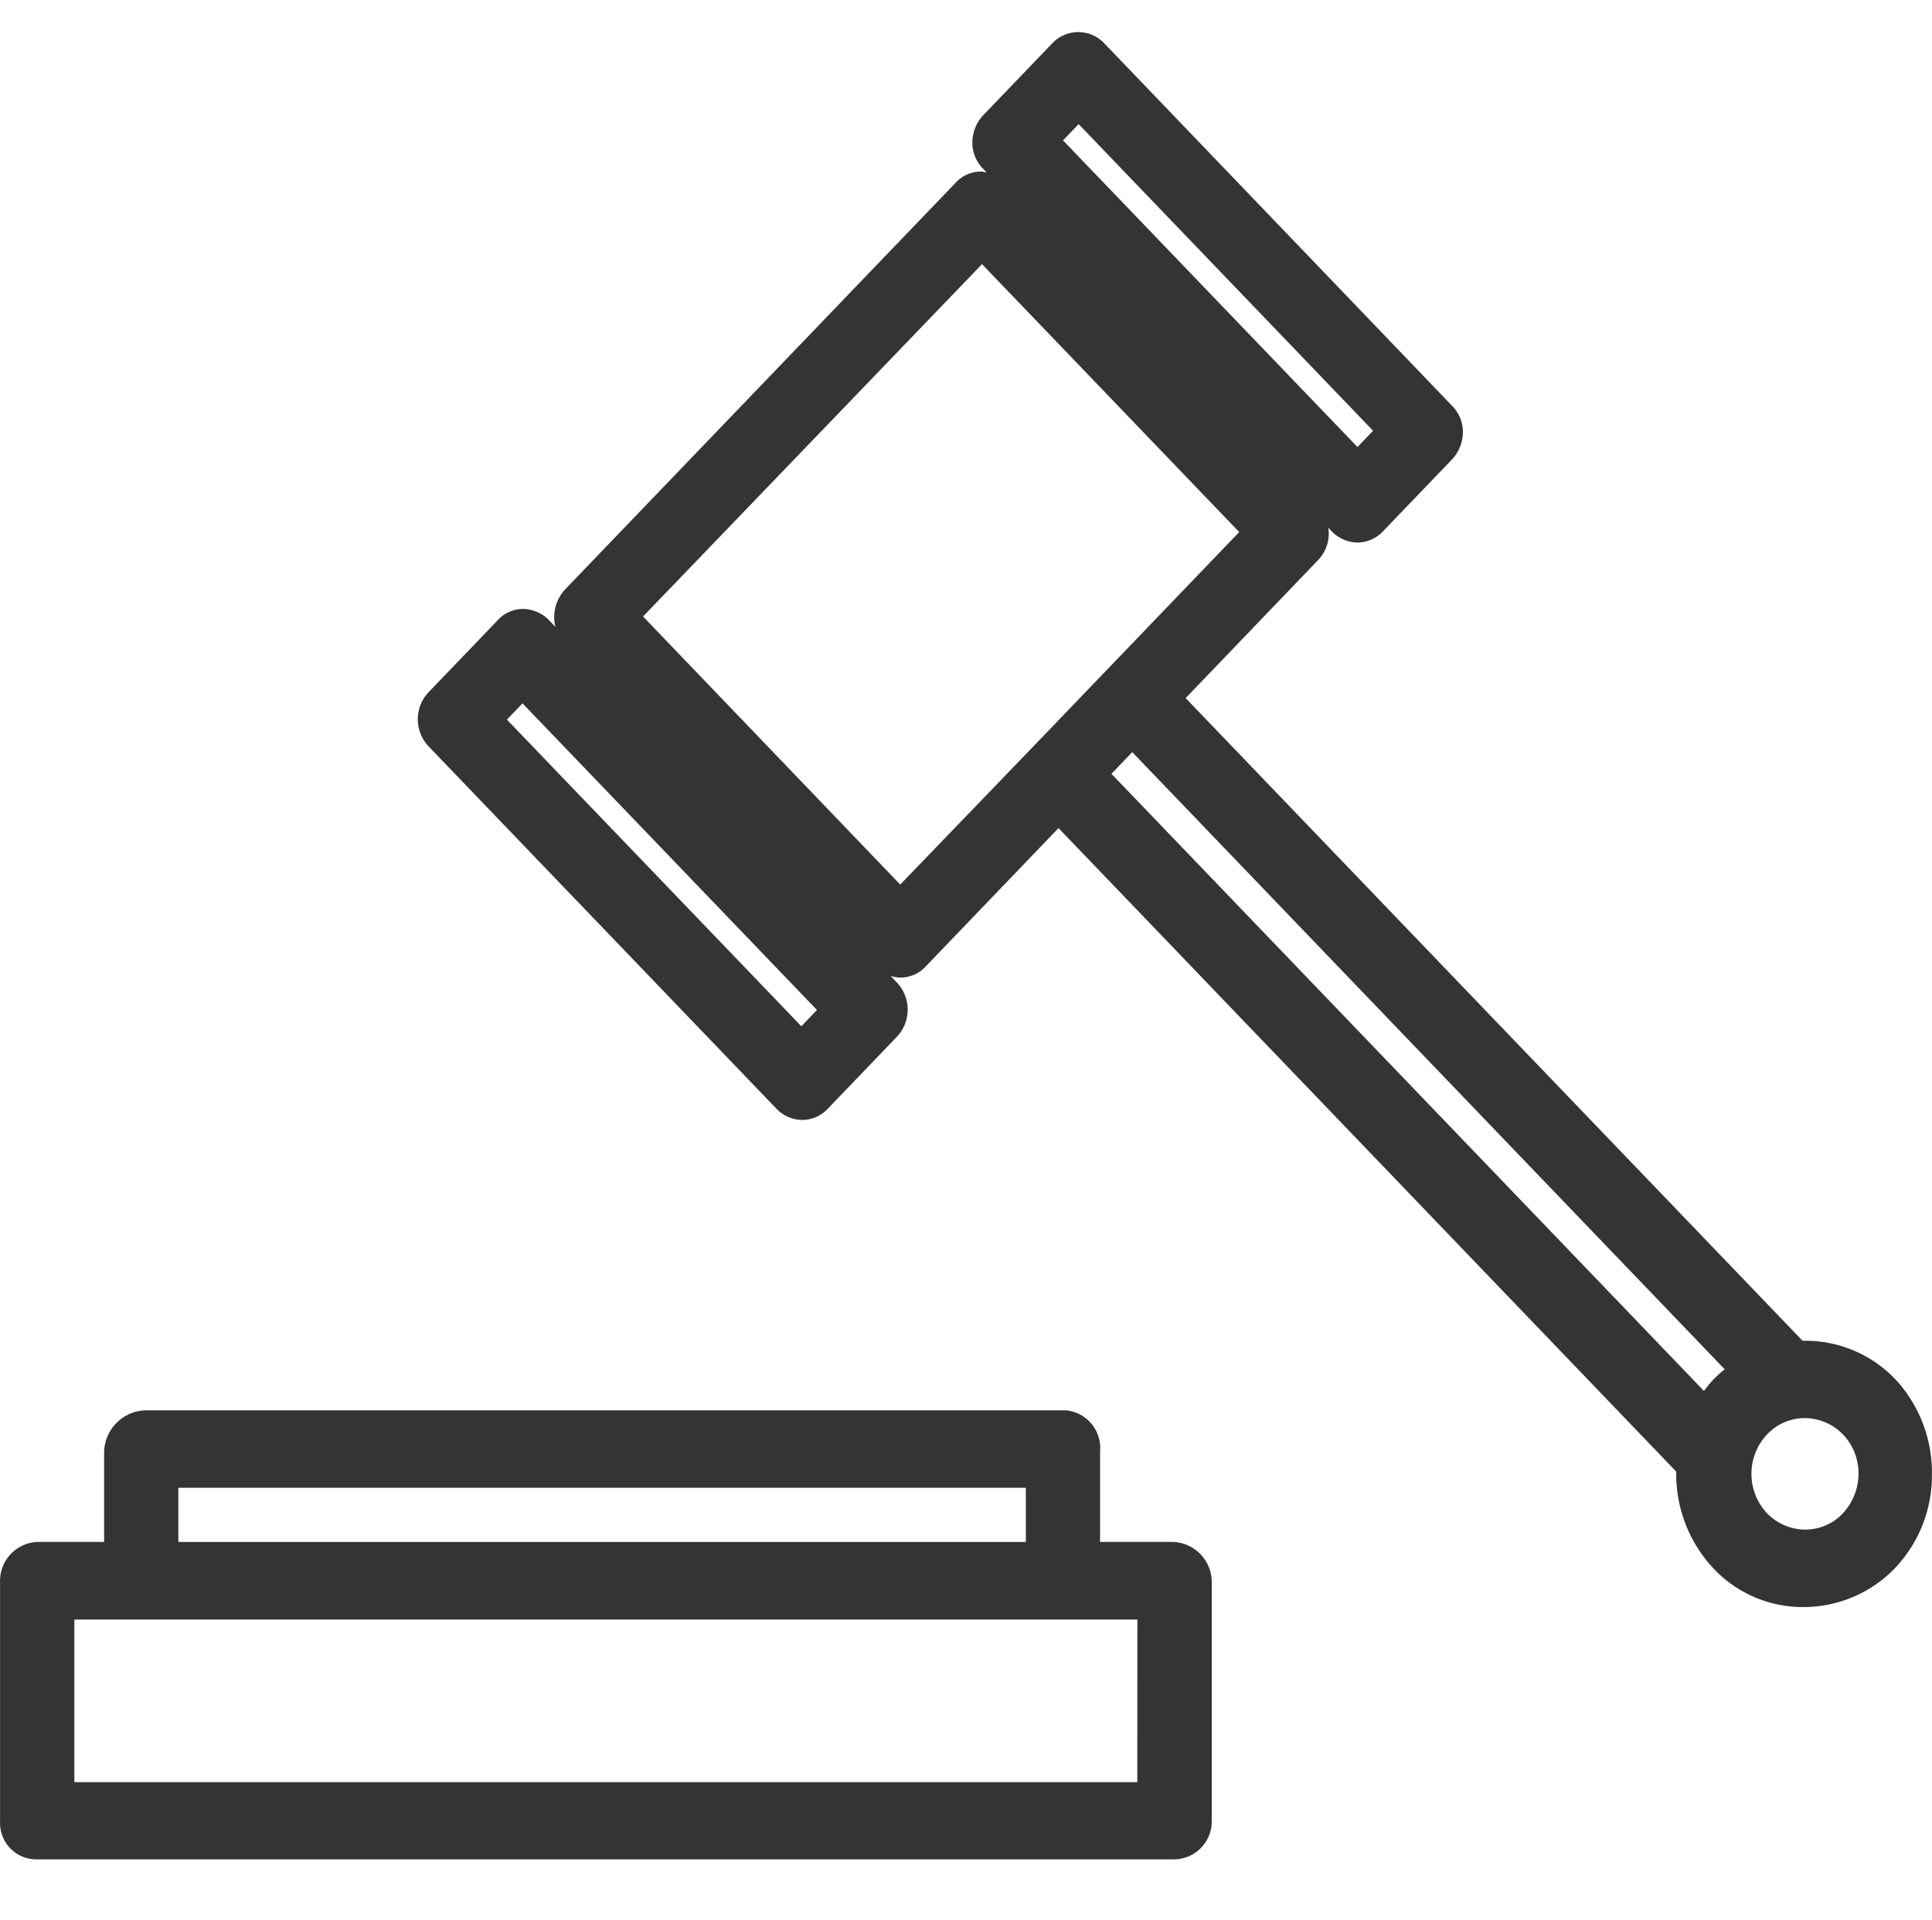 <svg xmlns="http://www.w3.org/2000/svg" width="60.365" height="60" viewBox="0 0 60.365 60">
  <g id="Group_12442" data-name="Group 12442" transform="translate(-25 -13.5)">
    <rect id="Rectangle_39762" data-name="Rectangle 39762" width="60" height="60" transform="translate(25 13.5)" fill="none"/>
    <path id="Path_49024" data-name="Path 49024" d="M143.979,106.922H141.7v-2.831a1.184,1.184,0,0,0-1.068-1.283H111.858a1.339,1.339,0,0,0-1.277,1.283v2.831h-2.09a1.218,1.218,0,0,0-1.161,1.258v7.5a1.134,1.134,0,0,0,1.161,1.162h35.49a1.188,1.188,0,0,0,1.208-1.162v-7.5a1.256,1.256,0,0,0-1.207-1.258ZM112.9,105.229H139.38v1.694H112.9Zm29.962,9.2H109.651v-5.082h33.214Zm23.691-12.584a3.869,3.869,0,0,0-2.834-1.21h-.07l-8.776-9.144-10.5-10.941,4.134-4.308a1.205,1.205,0,0,0,.325-1.016l.093.1a1.144,1.144,0,0,0,.813.363,1.107,1.107,0,0,0,.813-.363l2.137-2.226a1.258,1.258,0,0,0,.348-.847,1.16,1.16,0,0,0-.348-.847L141.843,60.1a1.118,1.118,0,0,0-1.649,0l-2.137,2.226a1.258,1.258,0,0,0-.348.847,1.16,1.16,0,0,0,.348.847l.093.1c-.047,0-.116-.024-.163-.024a1.07,1.07,0,0,0-.813.363l-12.194,12.7a1.274,1.274,0,0,0-.3,1.162l-.186-.193a1.16,1.16,0,0,0-.813-.363,1.07,1.07,0,0,0-.813.363l-2.137,2.226a1.233,1.233,0,0,0,0,1.718l10.846,11.3a1.144,1.144,0,0,0,.813.363,1.107,1.107,0,0,0,.813-.363l2.137-2.226a1.233,1.233,0,0,0,0-1.718l-.186-.193a1.3,1.3,0,0,0,.3.049,1.07,1.07,0,0,0,.813-.363l4.134-4.308,19.3,20.11v.072a4.31,4.31,0,0,0,1.161,2.952,3.832,3.832,0,0,0,2.834,1.21,3.965,3.965,0,0,0,2.834-1.21,4.205,4.205,0,0,0,1.161-2.952,4.285,4.285,0,0,0-1.138-2.952ZM141.03,62.613l9.2,9.583-.488.508-9.2-9.583Zm-8.664,28.193-9.2-9.583.488-.508,9.2,9.583Zm3.089-4.428L127.42,78l10.591-11.011,8.036,8.373-6.434,6.7Zm6.6-3.461.65-.678,18.511,19.287a4.068,4.068,0,0,0-.348.314,4.138,4.138,0,0,0-.3.363Zm22.854,23.111a1.617,1.617,0,0,1-1.184.508,1.672,1.672,0,0,1-1.184-.508,1.8,1.8,0,0,1,0-2.468,1.617,1.617,0,0,1,1.184-.508,1.672,1.672,0,0,1,1.184.508,1.757,1.757,0,0,1,.488,1.234A1.819,1.819,0,0,1,164.906,106.028Z" transform="translate(-82.328 -45.234)" fill="#343434"/>
  </g>
</svg>
